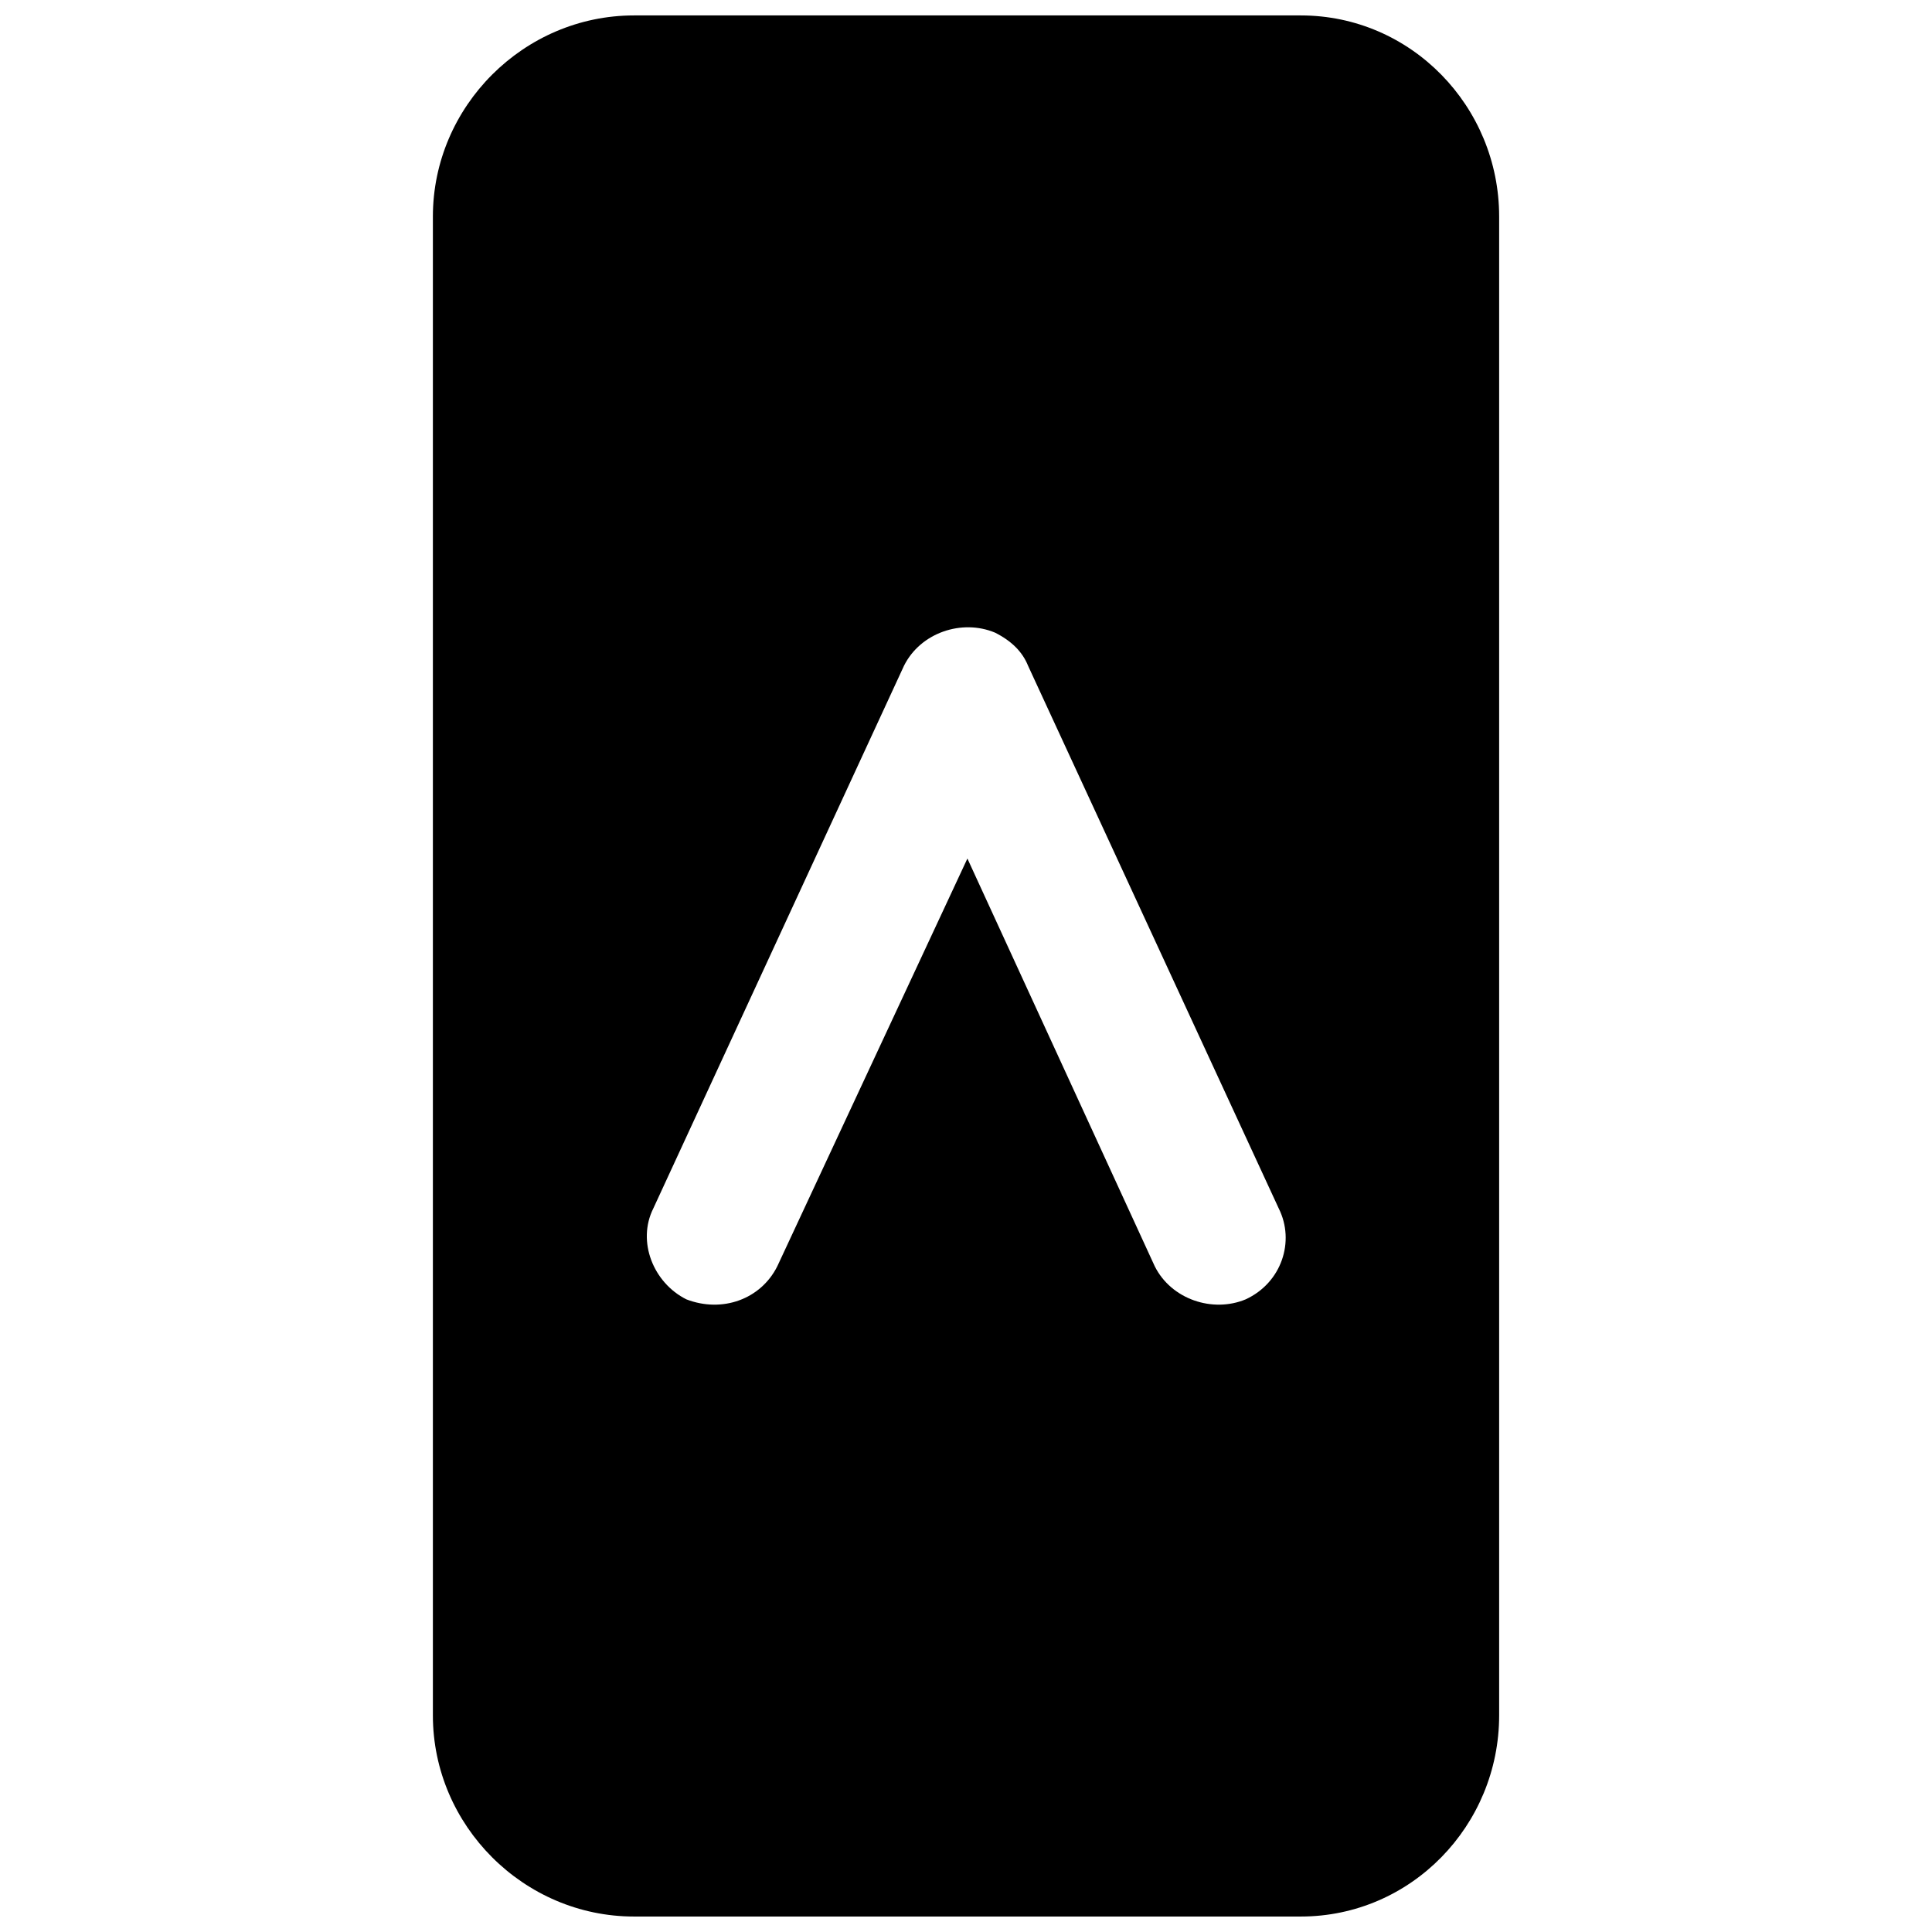 <?xml version="1.0" encoding="UTF-8"?>
<!-- Uploaded to: ICON Repo, www.svgrepo.com, Generator: ICON Repo Mixer Tools -->
<svg width="800px" height="800px" version="1.1" viewBox="144 144 512 512" xmlns="http://www.w3.org/2000/svg">
 <defs>
  <clipPath id="a">
   <path d="m258 148.09h284v503.81h-284z"/>
  </clipPath>
 </defs>
 <g clip-path="url(#a)">
  <path d="m541.29 201.39v397.21c0 29.207-23.363 53.301-52.57 53.301h-176.7c-29.207 0-53.301-24.094-53.301-53.301v-397.21c0-29.207 24.094-53.301 53.301-53.301h176.7c29.207 0 52.57 24.094 52.57 53.301zm-191.3 278.19c-4.383 8.762-14.602 12.414-24.094 8.762-8.762-4.383-13.145-15.332-8.762-24.094l66.445-143.84c4.383-8.762 15.332-12.414 24.094-8.762 4.383 2.191 7.301 5.109 8.762 8.762l66.445 143.84c4.383 8.762 0.73 19.715-8.762 24.094-8.762 3.652-19.715 0-24.094-8.762l-49.652-108.06z" fill-rule="evenodd"/>
 </g>
</svg>
